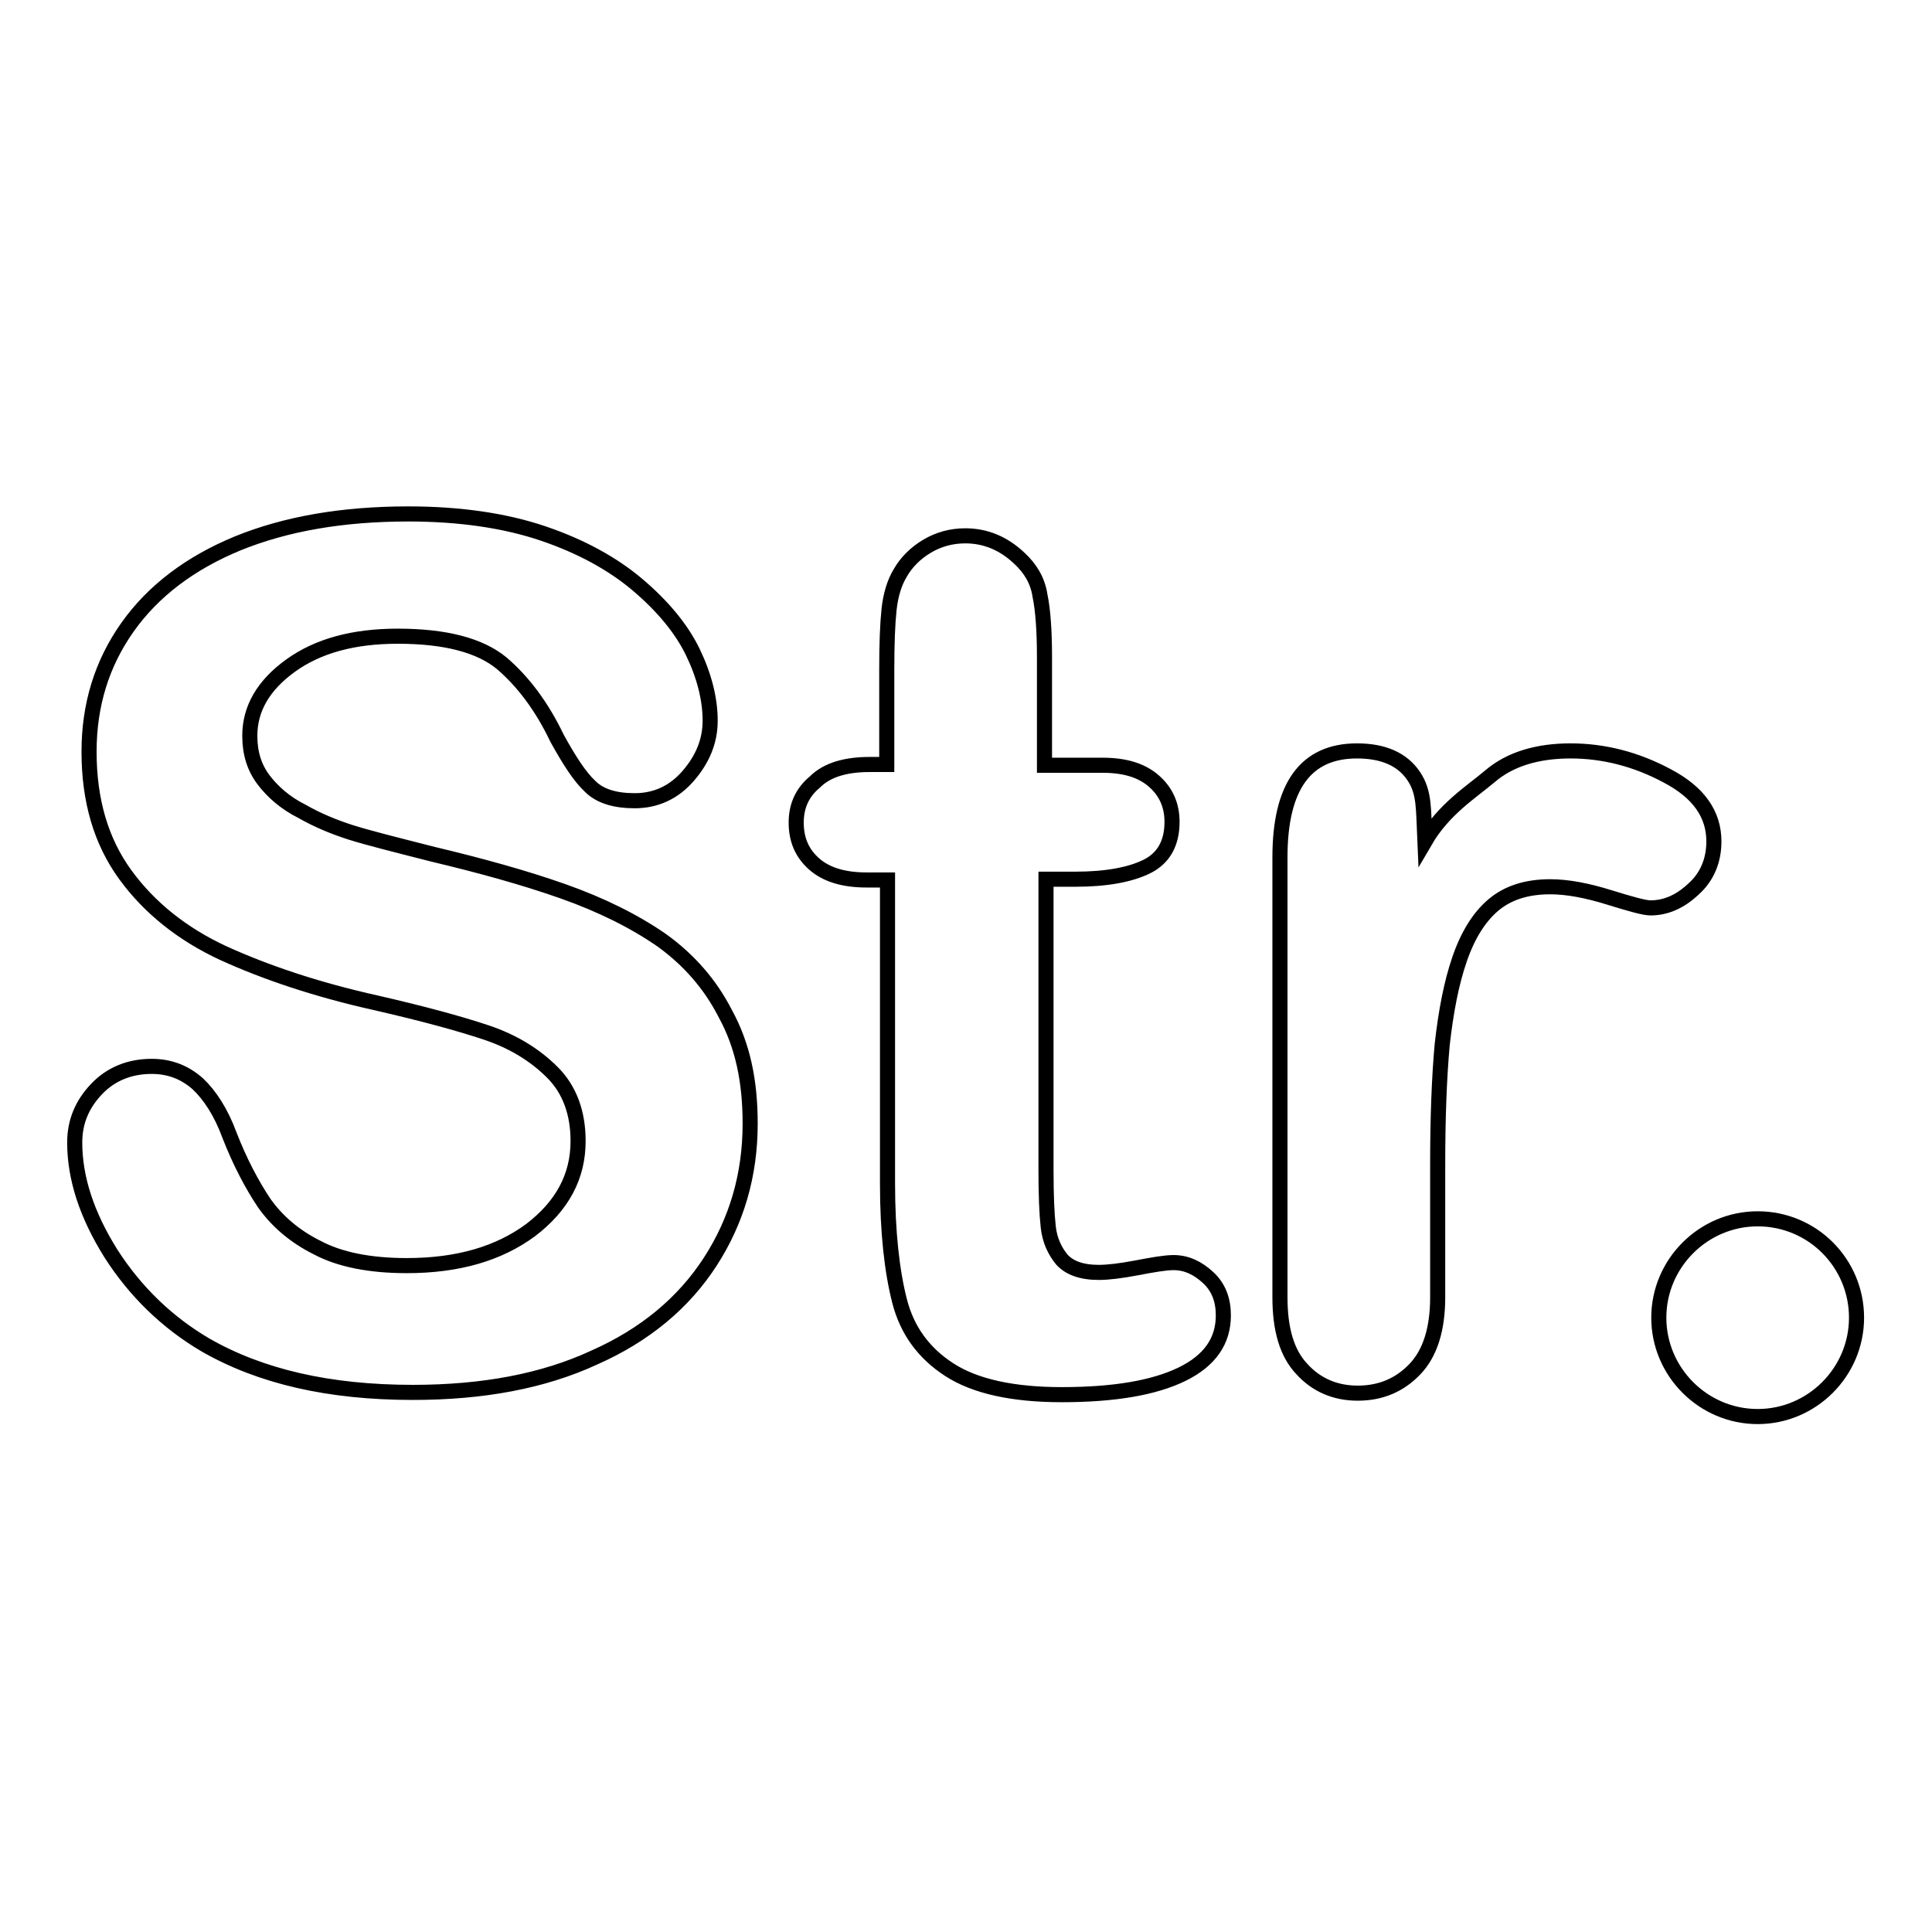 <?xml version="1.0" encoding="utf-8"?>
<!-- Svg Vector Icons : http://www.onlinewebfonts.com/icon -->
<!DOCTYPE svg PUBLIC "-//W3C//DTD SVG 1.1//EN" "http://www.w3.org/Graphics/SVG/1.1/DTD/svg11.dtd">
<svg version="1.1" xmlns="http://www.w3.org/2000/svg" xmlns:xlink="http://www.w3.org/1999/xlink" x="0px" y="0px" viewBox="0 0 256 256" enable-background="new 0 0 256 256" xml:space="preserve">
<g> <path stroke-width="2" fill-opacity="0" stroke="#000000"  d="M99.4,148.9c0,6.8-1.8,12.9-5.3,18.3c-3.5,5.4-8.6,9.7-15.4,12.7c-6.7,3.1-14.7,4.6-24,4.6 c-11.1,0-20.2-2.1-27.5-6.3c-5.1-3-9.3-7.1-12.5-12.1c-3.2-5.1-4.8-10-4.8-14.7c0-2.8,1-5.1,2.9-7.1c1.9-2,4.4-3,7.3-3 c2.4,0,4.4,0.8,6.1,2.3c1.6,1.5,3.1,3.8,4.2,6.8c1.4,3.6,3,6.6,4.6,9c1.7,2.4,4,4.4,7,5.9c3,1.6,7,2.4,11.9,2.4 c6.8,0,12.2-1.6,16.4-4.7c4.2-3.2,6.3-7.1,6.3-11.8c0-3.7-1.1-6.8-3.4-9.1c-2.3-2.3-5.2-4.1-8.8-5.3c-3.6-1.2-8.4-2.5-14.5-3.9 c-8.1-1.8-14.8-4.1-20.3-6.6c-5.4-2.5-9.8-6-13-10.4c-3.2-4.4-4.8-9.8-4.8-16.3c0-6.2,1.7-11.7,5.1-16.5s8.3-8.5,14.6-11.1 c6.4-2.6,13.9-3.9,22.6-3.9c6.9,0,12.9,0.9,17.9,2.6c5,1.7,9.2,4,12.5,6.8c3.3,2.8,5.8,5.8,7.3,8.9c1.5,3.1,2.3,6.2,2.3,9.1 c0,2.7-1,5.1-2.9,7.3c-1.9,2.2-4.3,3.3-7.1,3.3c-2.6,0-4.6-0.6-5.9-1.9c-1.4-1.3-2.8-3.5-4.4-6.4c-2-4.2-4.5-7.5-7.3-9.9 c-2.9-2.4-7.5-3.6-13.8-3.6c-5.9,0-10.6,1.3-14.2,3.9c-3.6,2.6-5.4,5.7-5.4,9.3c0,2.3,0.6,4.2,1.8,5.8s2.9,3.1,5.1,4.2 c2.1,1.2,4.3,2.1,6.5,2.8c2.2,0.7,5.8,1.6,10.9,2.9c6.3,1.5,12.1,3.1,17.2,4.9c5.1,1.8,9.5,4,13.1,6.5c3.6,2.6,6.4,5.8,8.4,9.7 C98.4,138.5,99.4,143.2,99.4,148.9z M115.2,101.3h2.3V88.7c0-3.4,0.1-6,0.3-7.9c0.2-1.9,0.7-3.6,1.5-4.9c0.8-1.4,2-2.6,3.5-3.5 c1.5-0.9,3.2-1.4,5.1-1.4c2.7,0,5.1,1,7.2,3c1.4,1.3,2.4,2.9,2.7,4.9c0.4,1.9,0.6,4.7,0.6,8.2v14.3h7.7c3,0,5.2,0.7,6.8,2.1 c1.6,1.4,2.4,3.2,2.4,5.4c0,2.8-1.1,4.8-3.3,5.9c-2.2,1.1-5.4,1.7-9.5,1.7h-3.9v38.5c0,3.3,0.1,5.8,0.3,7.6 c0.2,1.8,0.9,3.2,1.8,4.3c1,1.1,2.6,1.7,4.9,1.7c1.2,0,2.9-0.2,5-0.6c2.1-0.4,3.8-0.7,4.9-0.7c1.7,0,3.2,0.7,4.6,2c1.4,1.3,2,3,2,5 c0,3.4-1.8,6-5.5,7.8c-3.7,1.8-9,2.7-15.9,2.7c-6.5,0-11.5-1.1-14.9-3.3c-3.4-2.2-5.6-5.2-6.6-9.1c-1-3.9-1.6-9.1-1.6-15.6v-40.2 h-2.8c-3,0-5.3-0.7-6.9-2.1c-1.6-1.4-2.4-3.2-2.4-5.5c0-2.2,0.8-4,2.5-5.4C109.6,102,112.1,101.3,115.2,101.3z M190.5,154.4v17.5 c0,4.2-1,7.4-3,9.5c-2,2.1-4.5,3.2-7.6,3.2c-3,0-5.5-1.1-7.4-3.2c-2-2.1-2.9-5.3-2.9-9.5v-58.3c0-9.4,3.4-14.1,10.2-14.1 c3.5,0,6,1.1,7.5,3.3s1.3,4.4,1.5,8.7c2.5-4.3,6.1-6.5,8.7-8.7c2.6-2.2,6.2-3.3,10.6-3.3c4.4,0,8.7,1.1,12.8,3.3 c4.2,2.2,6.2,5.1,6.2,8.7c0,2.5-0.9,4.7-2.7,6.3c-1.8,1.7-3.7,2.5-5.7,2.5c-0.8,0-2.6-0.5-5.5-1.4c-2.9-0.9-5.5-1.4-7.8-1.4 c-3.1,0-5.6,0.8-7.5,2.4c-1.9,1.6-3.4,4-4.5,7.2c-1.1,3.2-1.8,6.9-2.3,11.3C190.7,142.8,190.5,148.1,190.5,154.4z M232.9,161.5 c-7.2,0-13.1,5.9-13.1,13.1c0,7.2,5.9,13.1,13.1,13.1c7.2,0,13.1-5.9,13.1-13.1C246,167.4,240.2,161.5,232.9,161.5z"/></g>
</svg>